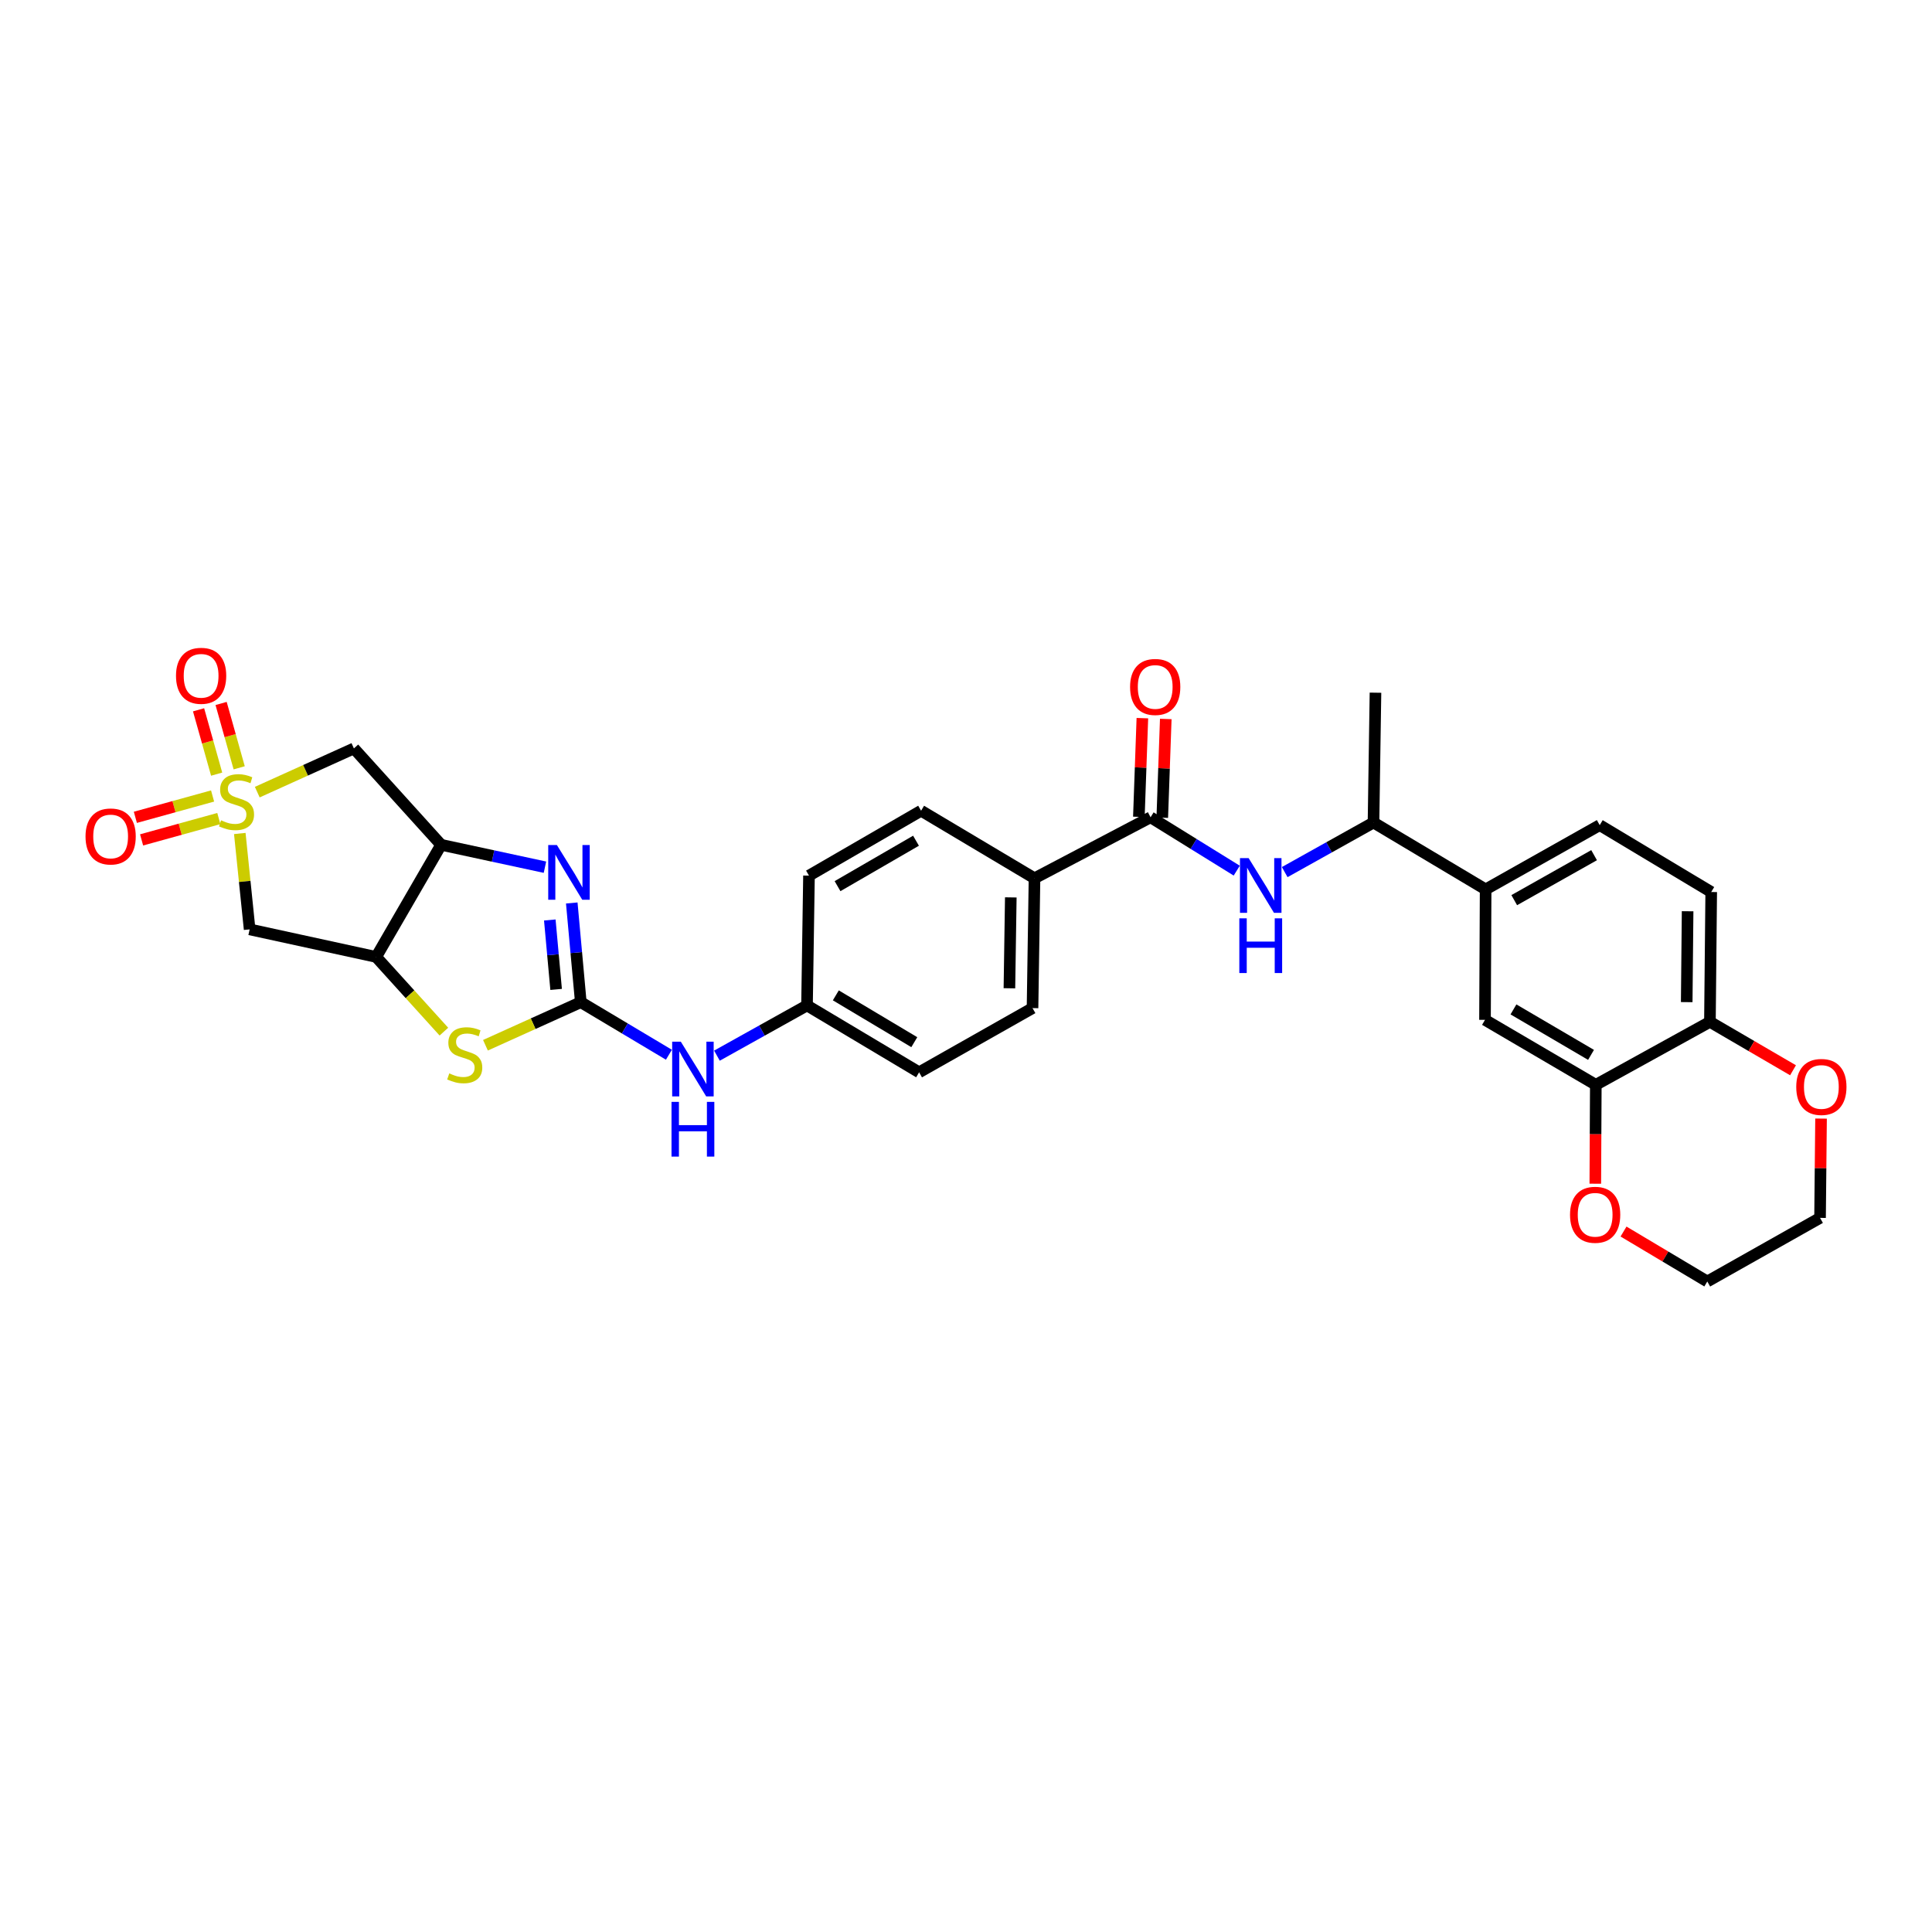 <?xml version='1.0' encoding='iso-8859-1'?>
<svg version='1.1' baseProfile='full'
              xmlns='http://www.w3.org/2000/svg'
                      xmlns:rdkit='http://www.rdkit.org/xml'
                      xmlns:xlink='http://www.w3.org/1999/xlink'
                  xml:space='preserve'
width='1000px' height='1000px' viewBox='0 0 1000 1000'>
<!-- END OF HEADER -->
<rect style='opacity:1.0;fill:#FFFFFF;stroke:none' width='1000' height='1000' x='0' y='0'> </rect>
<path class='bond-5' d='M 133.164,410.008 L 158.172,398.695' style='fill:none;fill-rule:evenodd;stroke:#CCCC00;stroke-width:6px;stroke-linecap:butt;stroke-linejoin:miter;stroke-opacity:1' />
<path class='bond-5' d='M 158.172,398.695 L 183.18,387.383' style='fill:none;fill-rule:evenodd;stroke:#000000;stroke-width:6px;stroke-linecap:butt;stroke-linejoin:miter;stroke-opacity:1' />
<path class='bond-6' d='M 124.115,431.412 L 126.662,456.228' style='fill:none;fill-rule:evenodd;stroke:#CCCC00;stroke-width:6px;stroke-linecap:butt;stroke-linejoin:miter;stroke-opacity:1' />
<path class='bond-6' d='M 126.662,456.228 L 129.21,481.044' style='fill:none;fill-rule:evenodd;stroke:#000000;stroke-width:6px;stroke-linecap:butt;stroke-linejoin:miter;stroke-opacity:1' />
<path class='bond-11' d='M 110.034,412.005 L 90.048,417.527' style='fill:none;fill-rule:evenodd;stroke:#CCCC00;stroke-width:6px;stroke-linecap:butt;stroke-linejoin:miter;stroke-opacity:1' />
<path class='bond-11' d='M 90.048,417.527 L 70.062,423.049' style='fill:none;fill-rule:evenodd;stroke:#FF0000;stroke-width:6px;stroke-linecap:butt;stroke-linejoin:miter;stroke-opacity:1' />
<path class='bond-11' d='M 113.261,423.685 L 93.275,429.207' style='fill:none;fill-rule:evenodd;stroke:#CCCC00;stroke-width:6px;stroke-linecap:butt;stroke-linejoin:miter;stroke-opacity:1' />
<path class='bond-11' d='M 93.275,429.207 L 73.289,434.729' style='fill:none;fill-rule:evenodd;stroke:#FF0000;stroke-width:6px;stroke-linecap:butt;stroke-linejoin:miter;stroke-opacity:1' />
<path class='bond-12' d='M 123.805,397.417 L 119.123,380.765' style='fill:none;fill-rule:evenodd;stroke:#CCCC00;stroke-width:6px;stroke-linecap:butt;stroke-linejoin:miter;stroke-opacity:1' />
<path class='bond-12' d='M 119.123,380.765 L 114.442,364.112' style='fill:none;fill-rule:evenodd;stroke:#FF0000;stroke-width:6px;stroke-linecap:butt;stroke-linejoin:miter;stroke-opacity:1' />
<path class='bond-12' d='M 112.139,400.697 L 107.458,384.044' style='fill:none;fill-rule:evenodd;stroke:#CCCC00;stroke-width:6px;stroke-linecap:butt;stroke-linejoin:miter;stroke-opacity:1' />
<path class='bond-12' d='M 107.458,384.044 L 102.776,367.392' style='fill:none;fill-rule:evenodd;stroke:#FF0000;stroke-width:6px;stroke-linecap:butt;stroke-linejoin:miter;stroke-opacity:1' />
<path class='bond-0' d='M 300.619,518.723 L 275.945,529.871' style='fill:none;fill-rule:evenodd;stroke:#000000;stroke-width:6px;stroke-linecap:butt;stroke-linejoin:miter;stroke-opacity:1' />
<path class='bond-0' d='M 275.945,529.871 L 251.271,541.02' style='fill:none;fill-rule:evenodd;stroke:#CCCC00;stroke-width:6px;stroke-linecap:butt;stroke-linejoin:miter;stroke-opacity:1' />
<path class='bond-10' d='M 300.619,518.723 L 323.423,532.324' style='fill:none;fill-rule:evenodd;stroke:#000000;stroke-width:6px;stroke-linecap:butt;stroke-linejoin:miter;stroke-opacity:1' />
<path class='bond-10' d='M 323.423,532.324 L 346.226,545.926' style='fill:none;fill-rule:evenodd;stroke:#0000FF;stroke-width:6px;stroke-linecap:butt;stroke-linejoin:miter;stroke-opacity:1' />
<path class='bond-32' d='M 300.619,518.723 L 298.281,493.054' style='fill:none;fill-rule:evenodd;stroke:#000000;stroke-width:6px;stroke-linecap:butt;stroke-linejoin:miter;stroke-opacity:1' />
<path class='bond-32' d='M 298.281,493.054 L 295.943,467.385' style='fill:none;fill-rule:evenodd;stroke:#0000FF;stroke-width:6px;stroke-linecap:butt;stroke-linejoin:miter;stroke-opacity:1' />
<path class='bond-32' d='M 287.85,512.122 L 286.213,494.153' style='fill:none;fill-rule:evenodd;stroke:#000000;stroke-width:6px;stroke-linecap:butt;stroke-linejoin:miter;stroke-opacity:1' />
<path class='bond-32' d='M 286.213,494.153 L 284.577,476.185' style='fill:none;fill-rule:evenodd;stroke:#0000FF;stroke-width:6px;stroke-linecap:butt;stroke-linejoin:miter;stroke-opacity:1' />
<path class='bond-1' d='M 282.067,448.858 L 255.196,443.066' style='fill:none;fill-rule:evenodd;stroke:#0000FF;stroke-width:6px;stroke-linecap:butt;stroke-linejoin:miter;stroke-opacity:1' />
<path class='bond-1' d='M 255.196,443.066 L 228.324,437.273' style='fill:none;fill-rule:evenodd;stroke:#000000;stroke-width:6px;stroke-linecap:butt;stroke-linejoin:miter;stroke-opacity:1' />
<path class='bond-2' d='M 228.324,437.273 L 183.18,387.383' style='fill:none;fill-rule:evenodd;stroke:#000000;stroke-width:6px;stroke-linecap:butt;stroke-linejoin:miter;stroke-opacity:1' />
<path class='bond-31' d='M 228.324,437.273 L 194.705,495.31' style='fill:none;fill-rule:evenodd;stroke:#000000;stroke-width:6px;stroke-linecap:butt;stroke-linejoin:miter;stroke-opacity:1' />
<path class='bond-3' d='M 194.705,495.31 L 129.21,481.044' style='fill:none;fill-rule:evenodd;stroke:#000000;stroke-width:6px;stroke-linecap:butt;stroke-linejoin:miter;stroke-opacity:1' />
<path class='bond-4' d='M 194.705,495.31 L 212.231,514.64' style='fill:none;fill-rule:evenodd;stroke:#000000;stroke-width:6px;stroke-linecap:butt;stroke-linejoin:miter;stroke-opacity:1' />
<path class='bond-4' d='M 212.231,514.64 L 229.757,533.97' style='fill:none;fill-rule:evenodd;stroke:#CCCC00;stroke-width:6px;stroke-linecap:butt;stroke-linejoin:miter;stroke-opacity:1' />
<path class='bond-7' d='M 595.533,423.022 L 535.457,454.595' style='fill:none;fill-rule:evenodd;stroke:#000000;stroke-width:6px;stroke-linecap:butt;stroke-linejoin:miter;stroke-opacity:1' />
<path class='bond-8' d='M 595.533,423.022 L 617.835,436.832' style='fill:none;fill-rule:evenodd;stroke:#000000;stroke-width:6px;stroke-linecap:butt;stroke-linejoin:miter;stroke-opacity:1' />
<path class='bond-8' d='M 617.835,436.832 L 640.137,450.642' style='fill:none;fill-rule:evenodd;stroke:#0000FF;stroke-width:6px;stroke-linecap:butt;stroke-linejoin:miter;stroke-opacity:1' />
<path class='bond-19' d='M 601.588,423.236 L 602.495,397.69' style='fill:none;fill-rule:evenodd;stroke:#000000;stroke-width:6px;stroke-linecap:butt;stroke-linejoin:miter;stroke-opacity:1' />
<path class='bond-19' d='M 602.495,397.69 L 603.401,372.144' style='fill:none;fill-rule:evenodd;stroke:#FF0000;stroke-width:6px;stroke-linecap:butt;stroke-linejoin:miter;stroke-opacity:1' />
<path class='bond-19' d='M 589.478,422.807 L 590.385,397.261' style='fill:none;fill-rule:evenodd;stroke:#000000;stroke-width:6px;stroke-linecap:butt;stroke-linejoin:miter;stroke-opacity:1' />
<path class='bond-19' d='M 590.385,397.261 L 591.291,371.714' style='fill:none;fill-rule:evenodd;stroke:#FF0000;stroke-width:6px;stroke-linecap:butt;stroke-linejoin:miter;stroke-opacity:1' />
<path class='bond-16' d='M 664.965,451.399 L 687.942,438.567' style='fill:none;fill-rule:evenodd;stroke:#0000FF;stroke-width:6px;stroke-linecap:butt;stroke-linejoin:miter;stroke-opacity:1' />
<path class='bond-16' d='M 687.942,438.567 L 710.92,425.735' style='fill:none;fill-rule:evenodd;stroke:#000000;stroke-width:6px;stroke-linecap:butt;stroke-linejoin:miter;stroke-opacity:1' />
<path class='bond-9' d='M 825.989,561.498 L 768.633,527.879' style='fill:none;fill-rule:evenodd;stroke:#000000;stroke-width:6px;stroke-linecap:butt;stroke-linejoin:miter;stroke-opacity:1' />
<path class='bond-9' d='M 823.513,546.001 L 783.364,522.468' style='fill:none;fill-rule:evenodd;stroke:#000000;stroke-width:6px;stroke-linecap:butt;stroke-linejoin:miter;stroke-opacity:1' />
<path class='bond-18' d='M 825.989,561.498 L 825.858,587.091' style='fill:none;fill-rule:evenodd;stroke:#000000;stroke-width:6px;stroke-linecap:butt;stroke-linejoin:miter;stroke-opacity:1' />
<path class='bond-18' d='M 825.858,587.091 L 825.728,612.684' style='fill:none;fill-rule:evenodd;stroke:#FF0000;stroke-width:6px;stroke-linecap:butt;stroke-linejoin:miter;stroke-opacity:1' />
<path class='bond-34' d='M 825.989,561.498 L 885.055,528.902' style='fill:none;fill-rule:evenodd;stroke:#000000;stroke-width:6px;stroke-linecap:butt;stroke-linejoin:miter;stroke-opacity:1' />
<path class='bond-25' d='M 371.086,546.407 L 394.397,533.407' style='fill:none;fill-rule:evenodd;stroke:#0000FF;stroke-width:6px;stroke-linecap:butt;stroke-linejoin:miter;stroke-opacity:1' />
<path class='bond-25' d='M 394.397,533.407 L 417.708,520.406' style='fill:none;fill-rule:evenodd;stroke:#000000;stroke-width:6px;stroke-linecap:butt;stroke-linejoin:miter;stroke-opacity:1' />
<path class='bond-13' d='M 768.963,460.35 L 710.92,425.735' style='fill:none;fill-rule:evenodd;stroke:#000000;stroke-width:6px;stroke-linecap:butt;stroke-linejoin:miter;stroke-opacity:1' />
<path class='bond-14' d='M 768.963,460.35 L 768.633,527.879' style='fill:none;fill-rule:evenodd;stroke:#000000;stroke-width:6px;stroke-linecap:butt;stroke-linejoin:miter;stroke-opacity:1' />
<path class='bond-21' d='M 768.963,460.35 L 828.009,427.088' style='fill:none;fill-rule:evenodd;stroke:#000000;stroke-width:6px;stroke-linecap:butt;stroke-linejoin:miter;stroke-opacity:1' />
<path class='bond-21' d='M 783.767,465.919 L 825.099,442.635' style='fill:none;fill-rule:evenodd;stroke:#000000;stroke-width:6px;stroke-linecap:butt;stroke-linejoin:miter;stroke-opacity:1' />
<path class='bond-15' d='M 535.457,454.595 L 534.434,521.793' style='fill:none;fill-rule:evenodd;stroke:#000000;stroke-width:6px;stroke-linecap:butt;stroke-linejoin:miter;stroke-opacity:1' />
<path class='bond-15' d='M 523.188,464.49 L 522.471,511.529' style='fill:none;fill-rule:evenodd;stroke:#000000;stroke-width:6px;stroke-linecap:butt;stroke-linejoin:miter;stroke-opacity:1' />
<path class='bond-33' d='M 535.457,454.595 L 476.754,419.629' style='fill:none;fill-rule:evenodd;stroke:#000000;stroke-width:6px;stroke-linecap:butt;stroke-linejoin:miter;stroke-opacity:1' />
<path class='bond-30' d='M 710.92,425.735 L 711.943,358.536' style='fill:none;fill-rule:evenodd;stroke:#000000;stroke-width:6px;stroke-linecap:butt;stroke-linejoin:miter;stroke-opacity:1' />
<path class='bond-17' d='M 885.055,528.902 L 885.722,461.704' style='fill:none;fill-rule:evenodd;stroke:#000000;stroke-width:6px;stroke-linecap:butt;stroke-linejoin:miter;stroke-opacity:1' />
<path class='bond-17' d='M 873.039,518.702 L 873.505,471.663' style='fill:none;fill-rule:evenodd;stroke:#000000;stroke-width:6px;stroke-linecap:butt;stroke-linejoin:miter;stroke-opacity:1' />
<path class='bond-20' d='M 885.055,528.902 L 906.561,541.437' style='fill:none;fill-rule:evenodd;stroke:#000000;stroke-width:6px;stroke-linecap:butt;stroke-linejoin:miter;stroke-opacity:1' />
<path class='bond-20' d='M 906.561,541.437 L 928.066,553.971' style='fill:none;fill-rule:evenodd;stroke:#FF0000;stroke-width:6px;stroke-linecap:butt;stroke-linejoin:miter;stroke-opacity:1' />
<path class='bond-28' d='M 840.335,637.444 L 862.012,650.372' style='fill:none;fill-rule:evenodd;stroke:#FF0000;stroke-width:6px;stroke-linecap:butt;stroke-linejoin:miter;stroke-opacity:1' />
<path class='bond-28' d='M 862.012,650.372 L 883.689,663.299' style='fill:none;fill-rule:evenodd;stroke:#000000;stroke-width:6px;stroke-linecap:butt;stroke-linejoin:miter;stroke-opacity:1' />
<path class='bond-29' d='M 942.57,578.978 L 942.313,604.676' style='fill:none;fill-rule:evenodd;stroke:#FF0000;stroke-width:6px;stroke-linecap:butt;stroke-linejoin:miter;stroke-opacity:1' />
<path class='bond-29' d='M 942.313,604.676 L 942.055,630.373' style='fill:none;fill-rule:evenodd;stroke:#000000;stroke-width:6px;stroke-linecap:butt;stroke-linejoin:miter;stroke-opacity:1' />
<path class='bond-22' d='M 828.009,427.088 L 885.722,461.704' style='fill:none;fill-rule:evenodd;stroke:#000000;stroke-width:6px;stroke-linecap:butt;stroke-linejoin:miter;stroke-opacity:1' />
<path class='bond-23' d='M 476.754,419.629 L 418.732,453.221' style='fill:none;fill-rule:evenodd;stroke:#000000;stroke-width:6px;stroke-linecap:butt;stroke-linejoin:miter;stroke-opacity:1' />
<path class='bond-23' d='M 474.122,435.154 L 433.506,458.669' style='fill:none;fill-rule:evenodd;stroke:#000000;stroke-width:6px;stroke-linecap:butt;stroke-linejoin:miter;stroke-opacity:1' />
<path class='bond-24' d='M 534.434,521.793 L 475.731,555.029' style='fill:none;fill-rule:evenodd;stroke:#000000;stroke-width:6px;stroke-linecap:butt;stroke-linejoin:miter;stroke-opacity:1' />
<path class='bond-26' d='M 417.708,520.406 L 418.732,453.221' style='fill:none;fill-rule:evenodd;stroke:#000000;stroke-width:6px;stroke-linecap:butt;stroke-linejoin:miter;stroke-opacity:1' />
<path class='bond-27' d='M 417.708,520.406 L 475.731,555.029' style='fill:none;fill-rule:evenodd;stroke:#000000;stroke-width:6px;stroke-linecap:butt;stroke-linejoin:miter;stroke-opacity:1' />
<path class='bond-27' d='M 432.621,515.194 L 473.237,539.43' style='fill:none;fill-rule:evenodd;stroke:#000000;stroke-width:6px;stroke-linecap:butt;stroke-linejoin:miter;stroke-opacity:1' />
<path class='bond-35' d='M 883.689,663.299 L 942.055,630.373' style='fill:none;fill-rule:evenodd;stroke:#000000;stroke-width:6px;stroke-linecap:butt;stroke-linejoin:miter;stroke-opacity:1' />
<path  class='atom-0' d='M 114.417 424.589
Q 114.737 424.709, 116.057 425.269
Q 117.377 425.829, 118.817 426.189
Q 120.297 426.509, 121.737 426.509
Q 124.417 426.509, 125.977 425.229
Q 127.537 423.909, 127.537 421.629
Q 127.537 420.069, 126.737 419.109
Q 125.977 418.149, 124.777 417.629
Q 123.577 417.109, 121.577 416.509
Q 119.057 415.749, 117.537 415.029
Q 116.057 414.309, 114.977 412.789
Q 113.937 411.269, 113.937 408.709
Q 113.937 405.149, 116.337 402.949
Q 118.777 400.749, 123.577 400.749
Q 126.857 400.749, 130.577 402.309
L 129.657 405.389
Q 126.257 403.989, 123.697 403.989
Q 120.937 403.989, 119.417 405.149
Q 117.897 406.269, 117.937 408.229
Q 117.937 409.749, 118.697 410.669
Q 119.497 411.589, 120.617 412.109
Q 121.777 412.629, 123.697 413.229
Q 126.257 414.029, 127.777 414.829
Q 129.297 415.629, 130.377 417.269
Q 131.497 418.869, 131.497 421.629
Q 131.497 425.549, 128.857 427.669
Q 126.257 429.749, 121.897 429.749
Q 119.377 429.749, 117.457 429.189
Q 115.577 428.669, 113.337 427.749
L 114.417 424.589
' fill='#CCCC00'/>
<path  class='atom-2' d='M 288.24 437.378
L 297.52 452.378
Q 298.44 453.858, 299.92 456.538
Q 301.4 459.218, 301.48 459.378
L 301.48 437.378
L 305.24 437.378
L 305.24 465.698
L 301.36 465.698
L 291.4 449.298
Q 290.24 447.378, 289 445.178
Q 287.8 442.978, 287.44 442.298
L 287.44 465.698
L 283.76 465.698
L 283.76 437.378
L 288.24 437.378
' fill='#0000FF'/>
<path  class='atom-5' d='M 232.543 555.587
Q 232.863 555.707, 234.183 556.267
Q 235.503 556.827, 236.943 557.187
Q 238.423 557.507, 239.863 557.507
Q 242.543 557.507, 244.103 556.227
Q 245.663 554.907, 245.663 552.627
Q 245.663 551.067, 244.863 550.107
Q 244.103 549.147, 242.903 548.627
Q 241.703 548.107, 239.703 547.507
Q 237.183 546.747, 235.663 546.027
Q 234.183 545.307, 233.103 543.787
Q 232.063 542.267, 232.063 539.707
Q 232.063 536.147, 234.463 533.947
Q 236.903 531.747, 241.703 531.747
Q 244.983 531.747, 248.703 533.307
L 247.783 536.387
Q 244.383 534.987, 241.823 534.987
Q 239.063 534.987, 237.543 536.147
Q 236.023 537.267, 236.063 539.227
Q 236.063 540.747, 236.823 541.667
Q 237.623 542.587, 238.743 543.107
Q 239.903 543.627, 241.823 544.227
Q 244.383 545.027, 245.903 545.827
Q 247.423 546.627, 248.503 548.267
Q 249.623 549.867, 249.623 552.627
Q 249.623 556.547, 246.983 558.667
Q 244.383 560.747, 240.023 560.747
Q 237.503 560.747, 235.583 560.187
Q 233.703 559.667, 231.463 558.747
L 232.543 555.587
' fill='#CCCC00'/>
<path  class='atom-9' d='M 646.293 444.171
L 655.573 459.171
Q 656.493 460.651, 657.973 463.331
Q 659.453 466.011, 659.533 466.171
L 659.533 444.171
L 663.293 444.171
L 663.293 472.491
L 659.413 472.491
L 649.453 456.091
Q 648.293 454.171, 647.053 451.971
Q 645.853 449.771, 645.493 449.091
L 645.493 472.491
L 641.813 472.491
L 641.813 444.171
L 646.293 444.171
' fill='#0000FF'/>
<path  class='atom-9' d='M 641.473 475.323
L 645.313 475.323
L 645.313 487.363
L 659.793 487.363
L 659.793 475.323
L 663.633 475.323
L 663.633 503.643
L 659.793 503.643
L 659.793 490.563
L 645.313 490.563
L 645.313 503.643
L 641.473 503.643
L 641.473 475.323
' fill='#0000FF'/>
<path  class='atom-11' d='M 352.395 539.179
L 361.675 554.179
Q 362.595 555.659, 364.075 558.339
Q 365.555 561.019, 365.635 561.179
L 365.635 539.179
L 369.395 539.179
L 369.395 567.499
L 365.515 567.499
L 355.555 551.099
Q 354.395 549.179, 353.155 546.979
Q 351.955 544.779, 351.595 544.099
L 351.595 567.499
L 347.915 567.499
L 347.915 539.179
L 352.395 539.179
' fill='#0000FF'/>
<path  class='atom-11' d='M 347.575 570.331
L 351.415 570.331
L 351.415 582.371
L 365.895 582.371
L 365.895 570.331
L 369.735 570.331
L 369.735 598.651
L 365.895 598.651
L 365.895 585.571
L 351.415 585.571
L 351.415 598.651
L 347.575 598.651
L 347.575 570.331
' fill='#0000FF'/>
<path  class='atom-12' d='M 44.265 432.95
Q 44.265 426.15, 47.625 422.35
Q 50.985 418.55, 57.265 418.55
Q 63.545 418.55, 66.905 422.35
Q 70.265 426.15, 70.265 432.95
Q 70.265 439.83, 66.865 443.75
Q 63.465 447.63, 57.265 447.63
Q 51.025 447.63, 47.625 443.75
Q 44.265 439.87, 44.265 432.95
M 57.265 444.43
Q 61.585 444.43, 63.905 441.55
Q 66.265 438.63, 66.265 432.95
Q 66.265 427.39, 63.905 424.59
Q 61.585 421.75, 57.265 421.75
Q 52.945 421.75, 50.585 424.55
Q 48.265 427.35, 48.265 432.95
Q 48.265 438.67, 50.585 441.55
Q 52.945 444.43, 57.265 444.43
' fill='#FF0000'/>
<path  class='atom-13' d='M 91.099 349.79
Q 91.099 342.99, 94.459 339.19
Q 97.819 335.39, 104.099 335.39
Q 110.379 335.39, 113.739 339.19
Q 117.099 342.99, 117.099 349.79
Q 117.099 356.67, 113.699 360.59
Q 110.299 364.47, 104.099 364.47
Q 97.859 364.47, 94.459 360.59
Q 91.099 356.71, 91.099 349.79
M 104.099 361.27
Q 108.419 361.27, 110.739 358.39
Q 113.099 355.47, 113.099 349.79
Q 113.099 344.23, 110.739 341.43
Q 108.419 338.59, 104.099 338.59
Q 99.779 338.59, 97.419 341.39
Q 95.099 344.19, 95.099 349.79
Q 95.099 355.51, 97.419 358.39
Q 99.779 361.27, 104.099 361.27
' fill='#FF0000'/>
<path  class='atom-19' d='M 812.646 628.763
Q 812.646 621.963, 816.006 618.163
Q 819.366 614.363, 825.646 614.363
Q 831.926 614.363, 835.286 618.163
Q 838.646 621.963, 838.646 628.763
Q 838.646 635.643, 835.246 639.563
Q 831.846 643.443, 825.646 643.443
Q 819.406 643.443, 816.006 639.563
Q 812.646 635.683, 812.646 628.763
M 825.646 640.243
Q 829.966 640.243, 832.286 637.363
Q 834.646 634.443, 834.646 628.763
Q 834.646 623.203, 832.286 620.403
Q 829.966 617.563, 825.646 617.563
Q 821.326 617.563, 818.966 620.363
Q 816.646 623.163, 816.646 628.763
Q 816.646 634.483, 818.966 637.363
Q 821.326 640.243, 825.646 640.243
' fill='#FF0000'/>
<path  class='atom-20' d='M 584.93 355.56
Q 584.93 348.76, 588.29 344.96
Q 591.65 341.16, 597.93 341.16
Q 604.21 341.16, 607.57 344.96
Q 610.93 348.76, 610.93 355.56
Q 610.93 362.44, 607.53 366.36
Q 604.13 370.24, 597.93 370.24
Q 591.69 370.24, 588.29 366.36
Q 584.93 362.48, 584.93 355.56
M 597.93 367.04
Q 602.25 367.04, 604.57 364.16
Q 606.93 361.24, 606.93 355.56
Q 606.93 350, 604.57 347.2
Q 602.25 344.36, 597.93 344.36
Q 593.61 344.36, 591.25 347.16
Q 588.93 349.96, 588.93 355.56
Q 588.93 361.28, 591.25 364.16
Q 593.61 367.04, 597.93 367.04
' fill='#FF0000'/>
<path  class='atom-21' d='M 929.735 562.602
Q 929.735 555.802, 933.095 552.002
Q 936.455 548.202, 942.735 548.202
Q 949.015 548.202, 952.375 552.002
Q 955.735 555.802, 955.735 562.602
Q 955.735 569.482, 952.335 573.402
Q 948.935 577.282, 942.735 577.282
Q 936.495 577.282, 933.095 573.402
Q 929.735 569.522, 929.735 562.602
M 942.735 574.082
Q 947.055 574.082, 949.375 571.202
Q 951.735 568.282, 951.735 562.602
Q 951.735 557.042, 949.375 554.242
Q 947.055 551.402, 942.735 551.402
Q 938.415 551.402, 936.055 554.202
Q 933.735 557.002, 933.735 562.602
Q 933.735 568.322, 936.055 571.202
Q 938.415 574.082, 942.735 574.082
' fill='#FF0000'/>
</svg>
